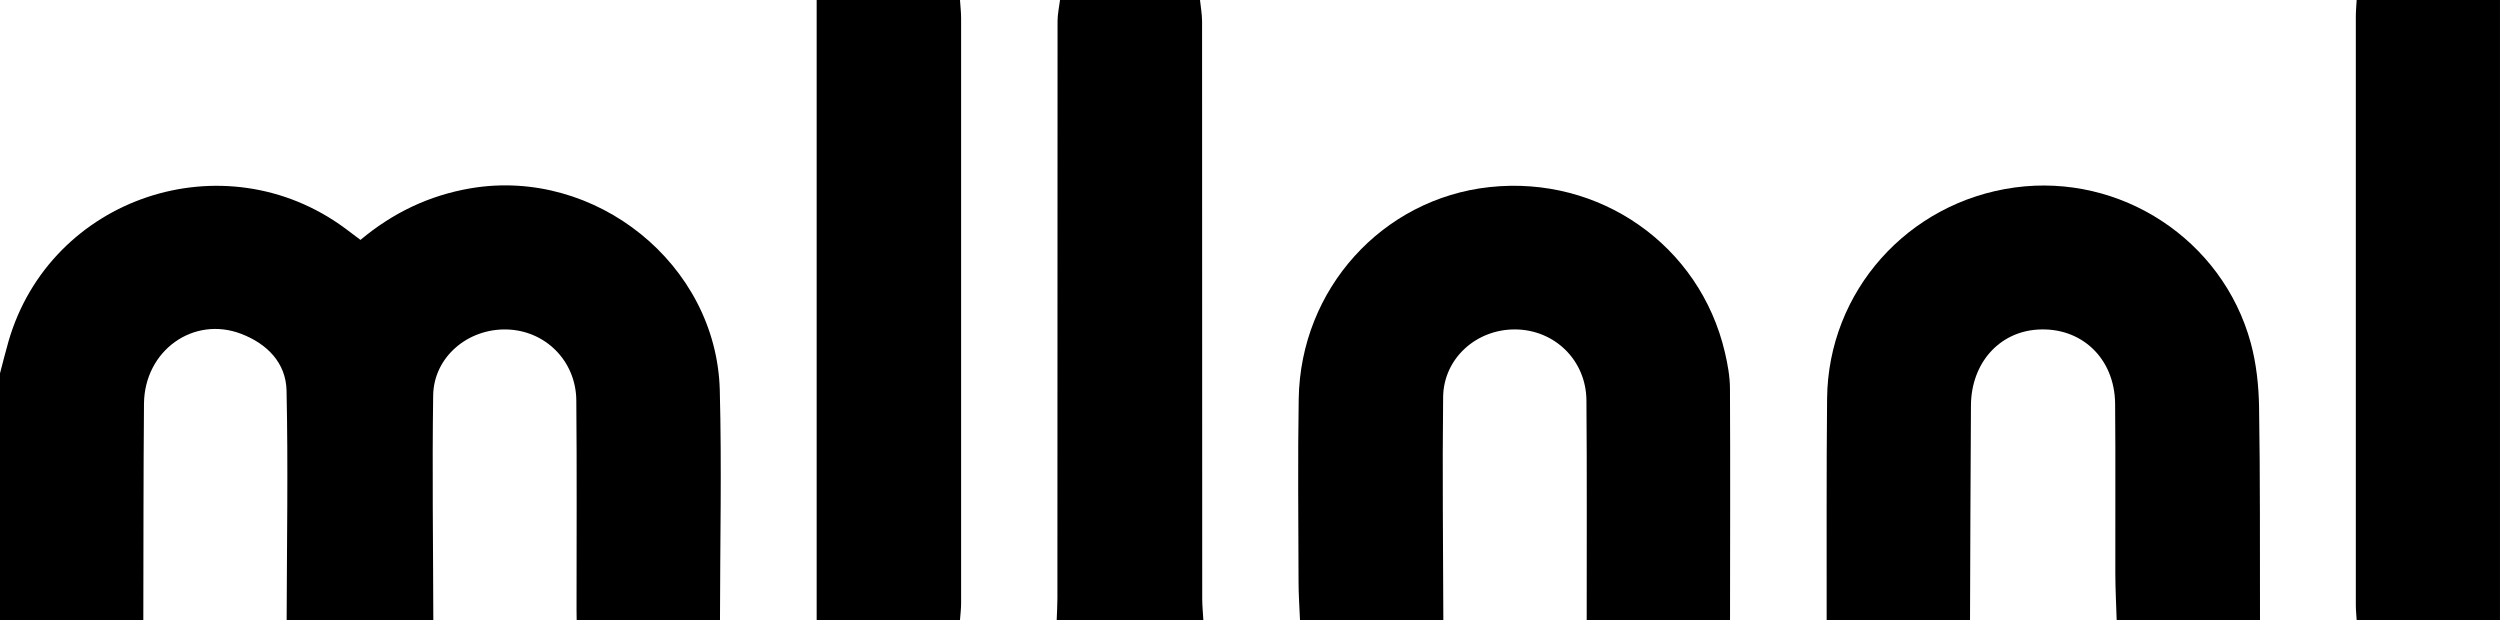 <?xml version="1.0" encoding="utf-8"?>
<!-- Generator: Adobe Illustrator 23.1.1, SVG Export Plug-In . SVG Version: 6.00 Build 0)  -->
<svg version="1.1" id="Layer_1" xmlns="http://www.w3.org/2000/svg" xmlns:xlink="http://www.w3.org/1999/xlink" x="0px" y="0px"
	 viewBox="0 0 120.968 30" style="enable-background:new 0 0 120.968 30;" xml:space="preserve">
<g>
	<path d="M0,18.065c0.137-0.517,0.264-1.037,0.412-1.55c2.022-6.978,10.422-9.795,16.29-5.464c0.235,0.174,0.467,0.352,0.74,0.557
		c1.566-1.31,3.328-2.157,5.338-2.498c6.026-1.021,11.886,3.668,12.048,9.762c0.098,3.707,0.013,7.418,0.01,11.128
		c-2.312,0-4.624,0-6.935,0c-0.002-0.161-0.006-0.322-0.006-0.483c-0.001-3.382,0.02-6.764-0.011-10.145
		c-0.017-1.91-1.497-3.379-3.359-3.43c-1.893-0.052-3.54,1.336-3.567,3.192c-0.053,3.621-0.001,7.244,0.007,10.866
		c-2.366,0-4.731,0-7.097,0c0.009-3.701,0.075-7.403-0.005-11.102c-0.029-1.339-0.937-2.26-2.186-2.741
		c-2.314-0.891-4.689,0.804-4.712,3.375C6.937,23.021,6.944,26.511,6.935,30C4.624,30,2.312,30,0,30C0,26.022,0,22.043,0,18.065z"/>
	<path d="M88.387,30c0.005-3.573-0.015-7.145,0.021-10.718c0.052-5.191,3.915-9.508,9.087-10.211
		c5.117-0.695,10.048,2.522,11.411,7.515c0.272,0.997,0.386,2.063,0.404,3.1c0.057,3.437,0.036,6.875,0.045,10.313
		c-2.312,0-4.624,0-6.935,0c-0.023-0.749-0.063-1.497-0.065-2.246c-0.008-2.738,0.015-5.477-0.01-8.215
		c-0.02-2.208-1.641-3.73-3.762-3.59c-1.863,0.123-3.2,1.632-3.214,3.665c-0.024,3.462-0.031,6.924-0.045,10.386
		C93.011,30,90.699,30,88.387,30z"/>
	<path d="M62.903,30c-0.025-0.614-0.069-1.229-0.07-1.843c-0.007-2.955-0.041-5.911,0.008-8.866
		c0.088-5.312,4.047-9.674,9.231-10.238c5.331-0.579,10.182,2.819,11.39,7.994c0.134,0.572,0.243,1.166,0.246,1.75
		c0.019,3.734,0.006,7.468,0.003,11.202c-2.312,0-4.624,0-6.935,0c-0.002-3.543,0.016-7.086-0.013-10.628
		c-0.016-1.938-1.534-3.414-3.438-3.431c-1.886-0.017-3.475,1.4-3.496,3.273C69.786,22.808,69.83,26.404,69.839,30
		C67.527,30,65.215,30,62.903,30z"/>
	<path d="M58.065,0c0.035,0.343,0.099,0.687,0.1,1.03c0.005,9.31,0.004,18.62,0.007,27.93c0,0.347,0.036,0.693,0.055,1.04
		c-2.366,0-4.731,0-7.097,0c0.012-0.348,0.035-0.696,0.035-1.044c0.002-9.312,0-18.624,0.007-27.935c0-0.34,0.078-0.681,0.119-1.021
		C53.548,0,55.806,0,58.065,0z"/>
	<path d="M39.516,30c0-10,0-20,0-30c2.312,0,4.624,0,6.935,0c0.019,0.294,0.054,0.587,0.054,0.881c0.003,9.44,0.003,18.881,0,28.321
		c0,0.266-0.035,0.532-0.054,0.798C44.14,30,41.828,30,39.516,30z"/>
	<path d="M114.032,30c-0.014-0.24-0.04-0.48-0.04-0.72c-0.002-9.492-0.002-18.985,0-28.477c0-0.267,0.026-0.535,0.04-0.802
		c2.312,0,4.624,0,6.935,0c0,10,0,20,0,30C118.656,30,116.344,30,114.032,30z"/>
</g>
</svg>
